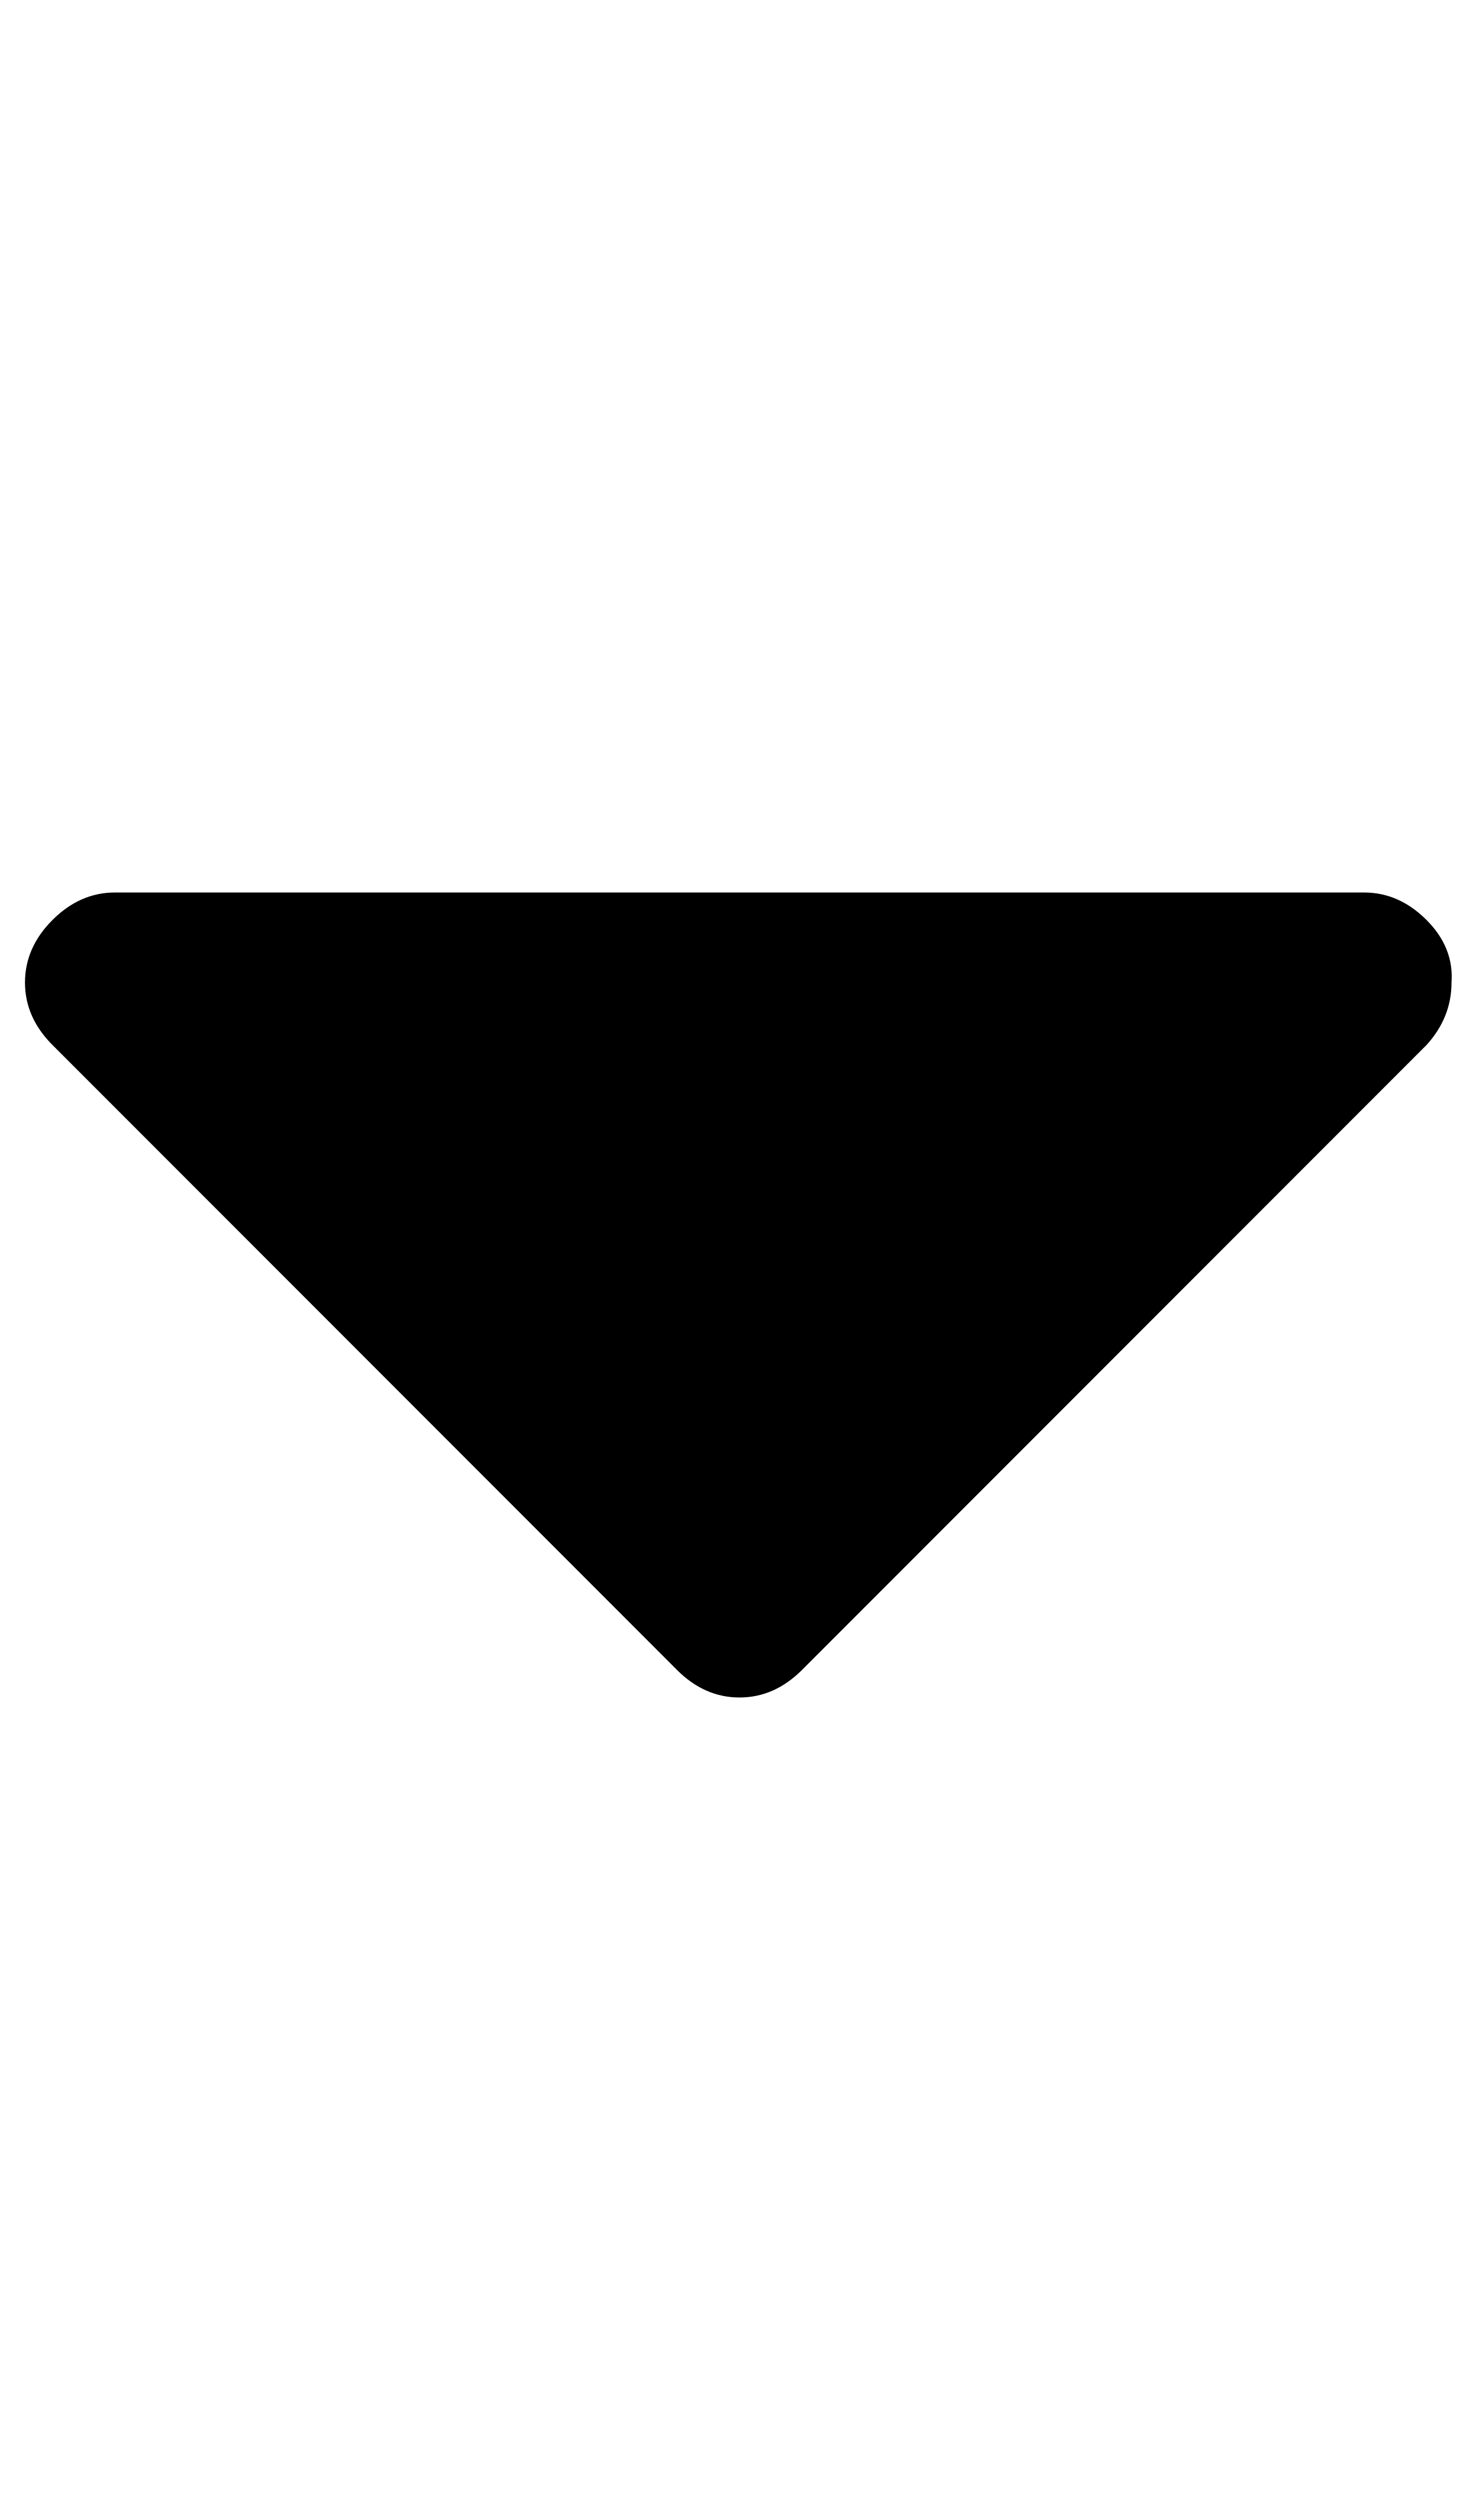 <?xml version="1.0" standalone="no"?>
<!DOCTYPE svg PUBLIC "-//W3C//DTD SVG 1.1//EN" "http://www.w3.org/Graphics/SVG/1.1/DTD/svg11.dtd" >
<svg xmlns="http://www.w3.org/2000/svg" xmlns:xlink="http://www.w3.org/1999/xlink" version="1.1" viewBox="-10 0 592 1000">
   <path fill="currentColor"
d="M571 393q0 14 -10 25l-250 250q-11 11 -25 11t-25 -11l-250 -250q-11 -11 -11 -25t11 -25t25 -11h500q14 0 25 11t10 25z" />
</svg>
